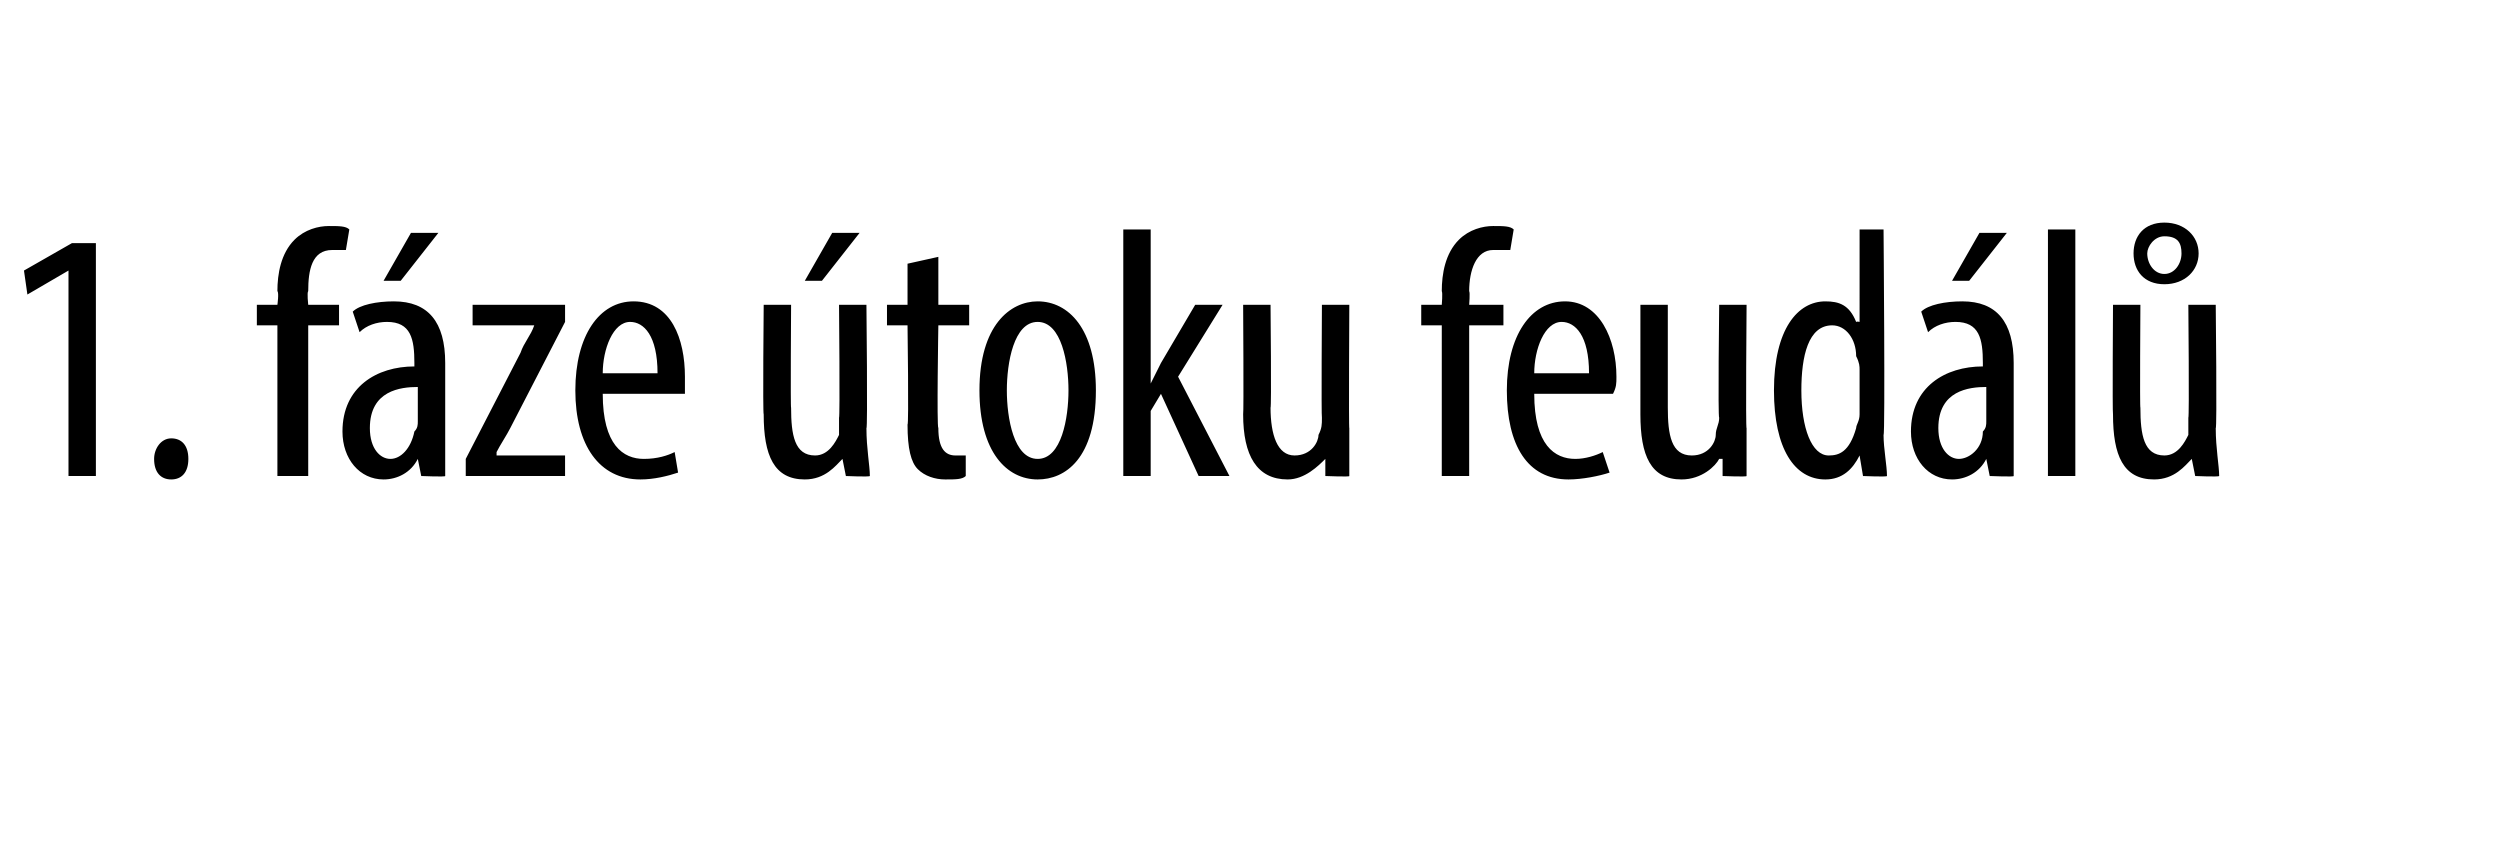 <?xml version="1.0" standalone="no"?><!DOCTYPE svg PUBLIC "-//W3C//DTD SVG 1.1//EN" "http://www.w3.org/Graphics/SVG/1.1/DTD/svg11.dtd"><svg xmlns="http://www.w3.org/2000/svg" version="1.1" width="73px" height="24.6px" viewBox="0 0 73 24.6"><desc>1 f ze toku feud l</desc><defs/><g id="Polygon90966"><path d="m2 7.9l-1.2.7l-.1-.7l1.4-.8h.7v6.8h-.8v-6zm2.5 5.5c0-.3.2-.6.5-.6c.3 0 .5.2.5.6c0 .4-.2.6-.5.6c-.3 0-.5-.2-.5-.6zm3.6.5V9.5h-.6v-.6h.6s.05-.35 0-.4c0-.5.1-1.1.5-1.5c.3-.3.7-.4 1-.4c.3 0 .5 0 .6.1l-.1.6h-.4c-.6 0-.7.6-.7 1.2c-.04.04 0 .4 0 .4h.9v.6h-.9v4.4h-.9zm4.2 0l-.1-.5s-.01 0 0 0c-.2.4-.6.6-1 .6c-.7 0-1.2-.6-1.2-1.4c0-1.3 1-1.9 2.1-1.9v-.1c0-.7-.1-1.2-.8-1.2c-.3 0-.6.1-.8.3l-.2-.6c.2-.2.7-.3 1.2-.3c1 0 1.5.6 1.5 1.8v3.3c.01.03-.7 0-.7 0zm-.1-2.6c-.5 0-1.4.1-1.4 1.2c0 .6.3.9.6.9c.3 0 .6-.3.7-.8c.1-.1.1-.2.1-.3v-1zm.6-4.5l-1.1 1.4h-.5l.8-1.4h.8zm.8 6.6l1.6-3.1c.1-.3.3-.5.4-.8c0 .04 0 0 0 0h-1.8v-.6h2.7v.5l-1.6 3.1c-.1.2-.3.5-.4.7v.1h2v.6h-2.9v-.5zm4-1.9c0 1.5.6 1.9 1.2 1.9c.4 0 .7-.1.9-.2l.1.6c-.3.1-.7.2-1.1.2c-1.2 0-1.9-1-1.9-2.6c0-1.6.7-2.6 1.7-2.6c1.1 0 1.5 1.1 1.5 2.2v.5h-2.4zm1.6-.6c0-1.1-.4-1.5-.8-1.5c-.5 0-.8.8-.8 1.5h1.6zm6.1 1.6c0 .6.1 1.1.1 1.4c-.02.03-.7 0-.7 0l-.1-.5c-.2.2-.5.6-1.1.6c-.9 0-1.2-.7-1.2-1.9c-.03-.04 0-3.2 0-3.2h.8s-.02 3.05 0 3c0 .8.1 1.4.7 1.4c.4 0 .6-.4.7-.6v-.5c.03 0 0-3.3 0-3.3h.8s.04 3.65 0 3.6zm-.2-5.7L24 8.2h-.5l.8-1.4h.8zm2.3.7v1.4h.9v.6h-.9s-.05 2.98 0 3c0 .6.2.8.5.8h.3v.6c-.1.1-.3.1-.6.1c-.3 0-.6-.1-.8-.3c-.2-.2-.3-.6-.3-1.3c.04.01 0-2.9 0-2.9h-.6v-.6h.6V7.7l.9-.2zm4.6 3.9c0 2-.9 2.6-1.7 2.6c-.9 0-1.7-.8-1.7-2.6c0-1.9.9-2.6 1.7-2.6c.9 0 1.7.8 1.7 2.6zm-2.6 0c0 .8.2 2 .9 2c.7 0 .9-1.2.9-2c0-.8-.2-2-.9-2c-.7 0-.9 1.2-.9 2zm4.2-.2s-.01.01 0 0l.3-.6l1-1.7h.8L34.4 11l1.5 2.9h-.9l-1.1-2.4l-.3.5v1.9h-.8V6.7h.8v4.5zm5.8 1.3v1.4c.03.03-.7 0-.7 0v-.5s-.05 0 0 0c-.2.2-.6.6-1.1.6c-.9 0-1.3-.7-1.3-1.9c.02-.04 0-3.2 0-3.2h.8s.03 3.05 0 3c0 .8.2 1.4.7 1.4c.5 0 .7-.4.7-.6c.1-.2.1-.3.1-.5c-.02 0 0-3.3 0-3.3h.8s-.02 3.65 0 3.6zm2.7 1.4V9.5h-.6v-.6h.6s.03-.35 0-.4c0-.5.1-1.1.5-1.5c.3-.3.7-.4 1-.4c.3 0 .5 0 .6.1l-.1.6h-.5c-.5 0-.7.6-.7 1.2c.03.04 0 .4 0 .4h1v.6h-1v4.4h-.8zm2.7-2.4c0 1.5.6 1.9 1.2 1.9c.3 0 .6-.1.8-.2l.2.6c-.3.1-.8.2-1.2.2c-1.2 0-1.8-1-1.8-2.6c0-1.6.7-2.6 1.7-2.6c1 0 1.5 1.1 1.5 2.2c0 .2 0 .3-.1.5h-2.3zm1.6-.6c0-1.1-.4-1.5-.8-1.5c-.5 0-.8.8-.8 1.5h1.6zm4.6 1.6v1.4c.01.03-.7 0-.7 0v-.5h-.1c-.1.2-.5.6-1.1.6c-.9 0-1.2-.7-1.2-1.9V8.9h.8v3c0 .8.1 1.4.7 1.4c.5 0 .7-.4.7-.6c0-.2.1-.3.1-.5c-.04 0 0-3.3 0-3.3h.8s-.03 3.65 0 3.6zm4-5.8s.05 6.01 0 6c0 .4.1.9.1 1.2c-.01.03-.7 0-.7 0l-.1-.6s.02-.01 0 0c-.2.4-.5.7-1 .7c-.9 0-1.5-.9-1.5-2.6c0-1.8.7-2.6 1.5-2.6c.4 0 .7.1.9.6c.03-.02.1 0 .1 0V6.7h.7zm-.7 4.1c0-.1 0-.2-.1-.4c0-.5-.3-.9-.7-.9c-.7 0-.9.9-.9 1.9c0 1.1.3 1.9.8 1.9c.3 0 .6-.1.8-.8c0-.1.1-.2.1-.4v-1.3zm3.8 3.1l-.1-.5c-.2.4-.6.6-1 .6c-.7 0-1.2-.6-1.2-1.4c0-1.3 1-1.9 2.1-1.9v-.1c0-.7-.1-1.2-.8-1.2c-.3 0-.6.1-.8.3l-.2-.6c.2-.2.7-.3 1.2-.3c1 0 1.5.6 1.5 1.8v3.3c.02.03-.7 0-.7 0zm-.1-2.6c-.5 0-1.4.1-1.4 1.2c0 .6.3.9.6.9c.3 0 .7-.3.7-.8c.1-.1.1-.2.1-.3v-1zm.6-4.5l-1.1 1.4h-.5l.8-1.4h.8zm1.2-.1h.8v7.2h-.8V6.7zm4.9 5.8c0 .6.1 1.1.1 1.4c-.02.03-.7 0-.7 0l-.1-.5s.01 0 0 0c-.2.2-.5.6-1.1.6c-.9 0-1.2-.7-1.2-1.9c-.02-.04 0-3.2 0-3.2h.8s-.02 3.05 0 3c0 .8.1 1.4.7 1.4c.4 0 .6-.4.7-.6v-.5c.03 0 0-3.3 0-3.3h.8s.04 3.65 0 3.6zm-2.4-5.1c0-.5.3-.9.9-.9c.6 0 1 .4 1 .9c0 .5-.4.9-1 .9c-.6 0-.9-.4-.9-.9zm1.4 0c0-.3-.1-.5-.5-.5c-.3 0-.5.3-.5.5c0 .3.2.6.5.6c.3 0 .5-.3.5-.6z" stroke="none" fill="#000"/></g></svg>